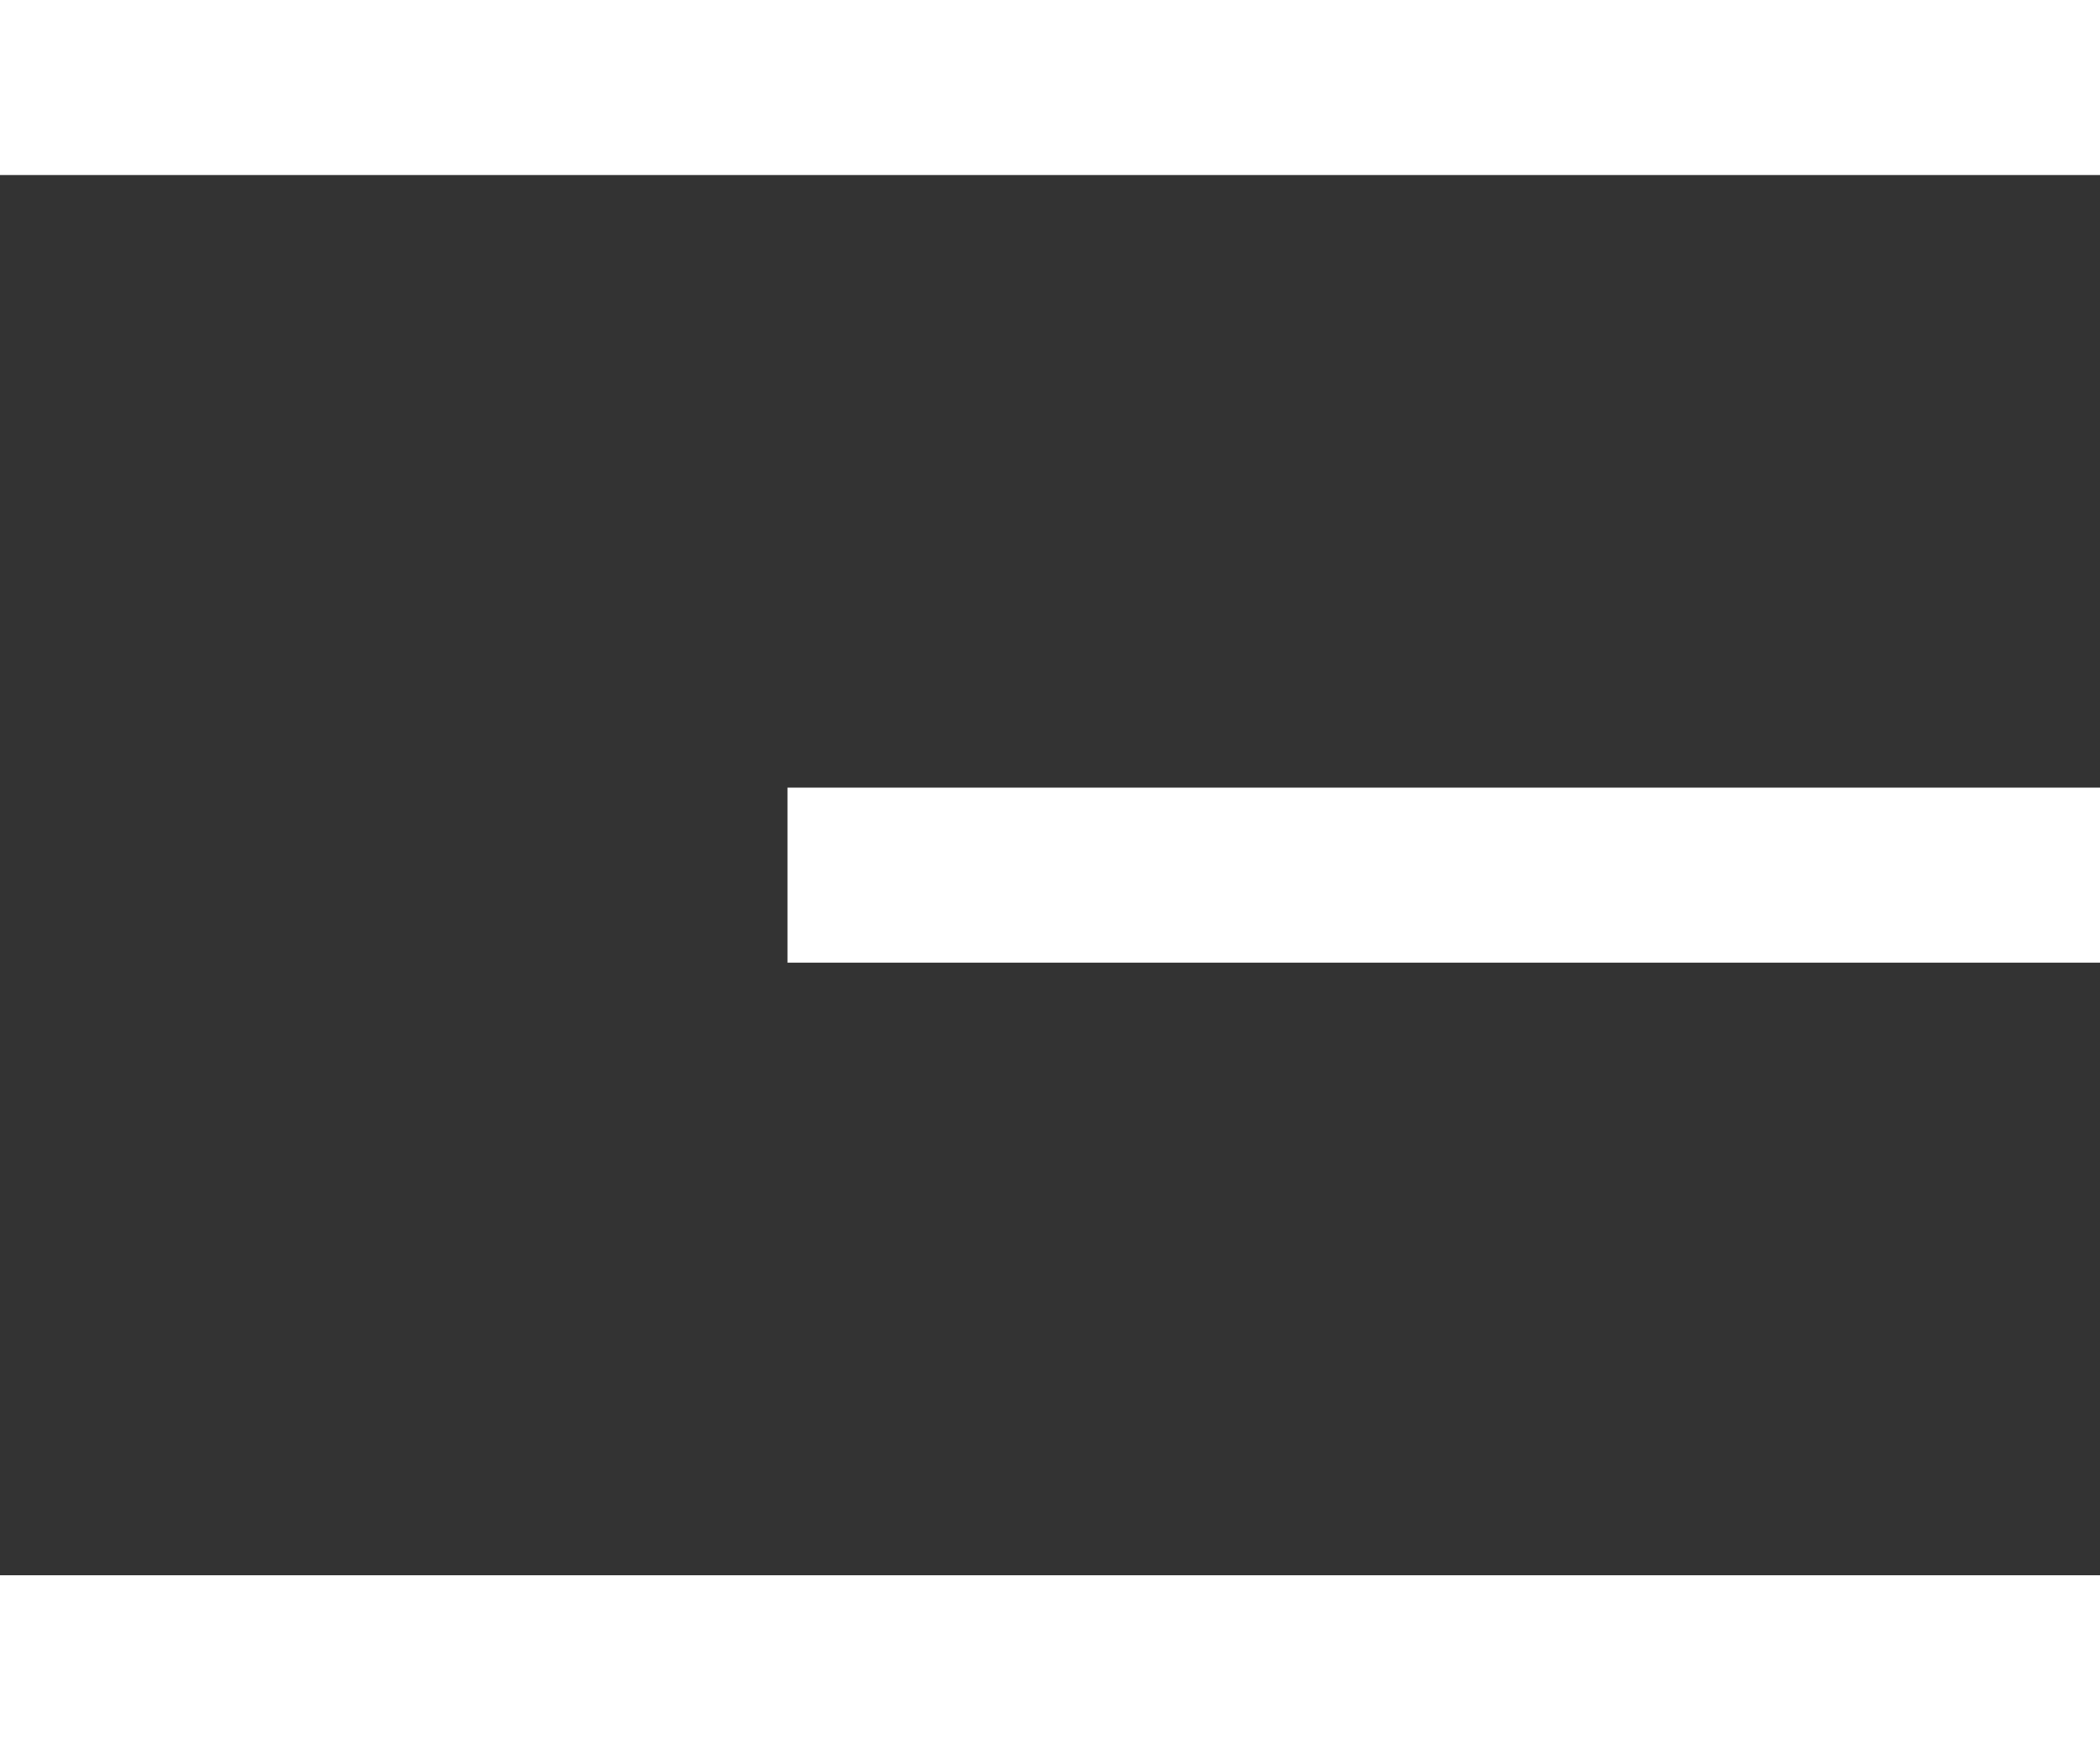 <svg width="24" height="20" viewBox="0 0 24 20" fill="none" xmlns="http://www.w3.org/2000/svg">
<rect x="0" y="0" width="24" height="20" fill="#333333" stroke="none"/>
<rect width="24" height="2" fill="white"/>
<rect x="9" y="9" width="15" height="2" fill="white"/>
<rect y="18" width="24" height="2" fill="white"/>
</svg>
